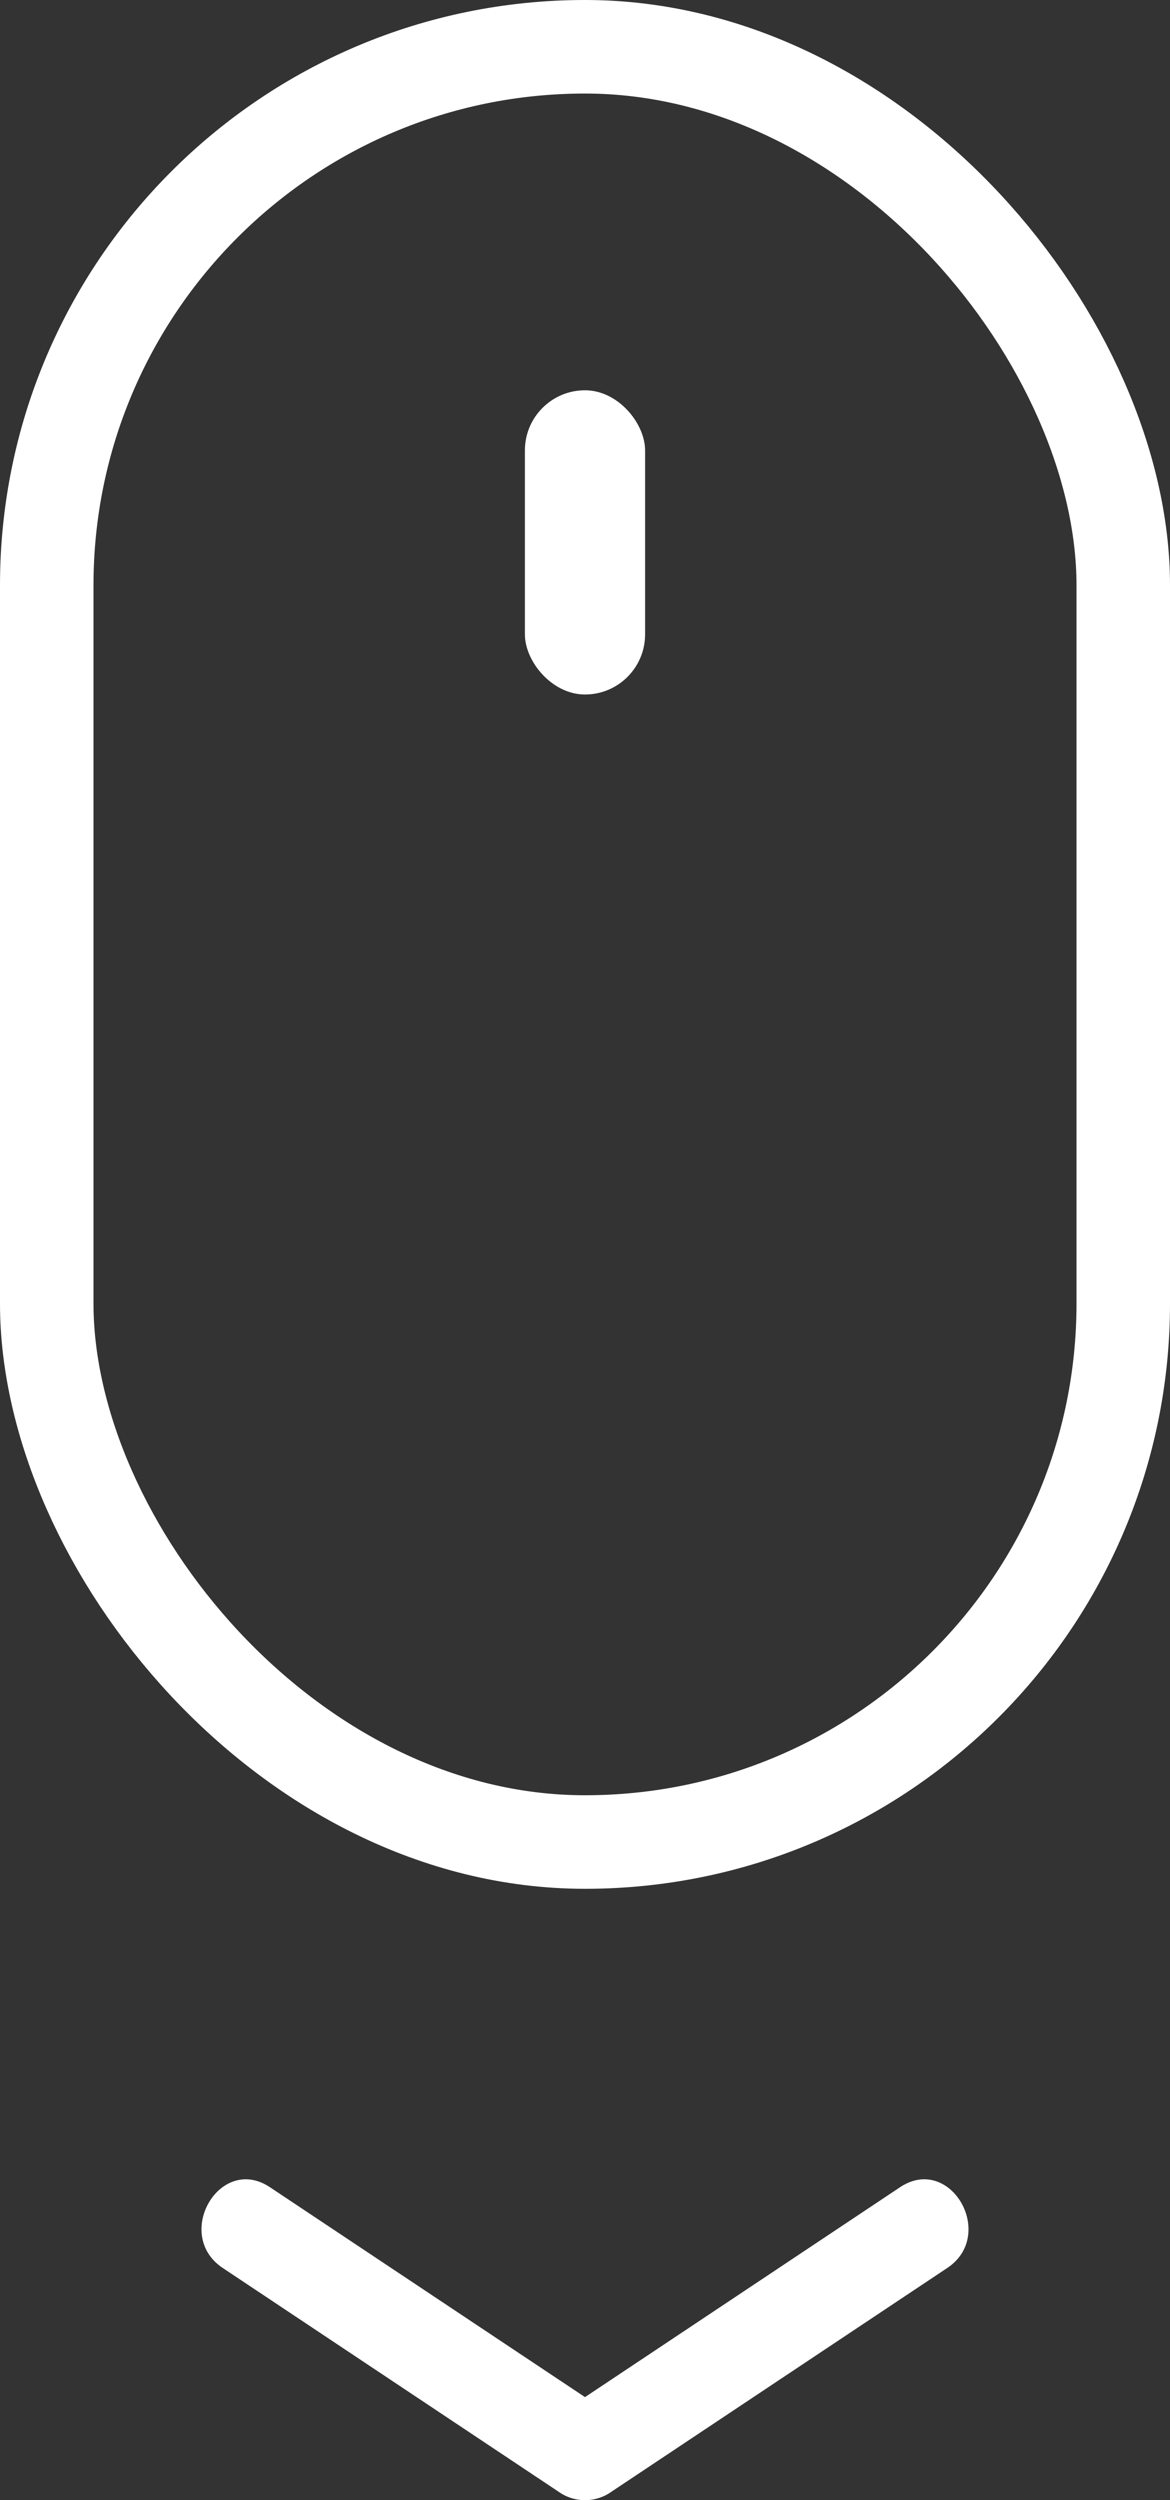 <svg xmlns="http://www.w3.org/2000/svg" viewBox="0 0 187.724 400.928"><rect x="0" y="0" width="187.724" height="400.928" fill="#333333" stroke="none"/><defs><style>.a{fill:#fff;}.b{fill:none;stroke:#fff;stroke-miterlimit:10;stroke-width:15px;}</style></defs><rect class="a" x="84.22" y="62.587" width="19.284" height="48.783" rx="9.642" transform="translate(187.724 173.957) rotate(-180)"/><rect class="b" x="7.5" y="7.5" width="172.724" height="287.89" rx="86.362"/><path class="a" d="M35.748,363.702l54.329,36.177a7.354,7.354,0,0,0,7.571,0l54.329-36.177c7.997-5.325.495-18.323-7.571-12.952L90.077,386.927h7.571L43.319,350.75c-8.057-5.365-15.577,7.621-7.571,12.952Z"/></svg>